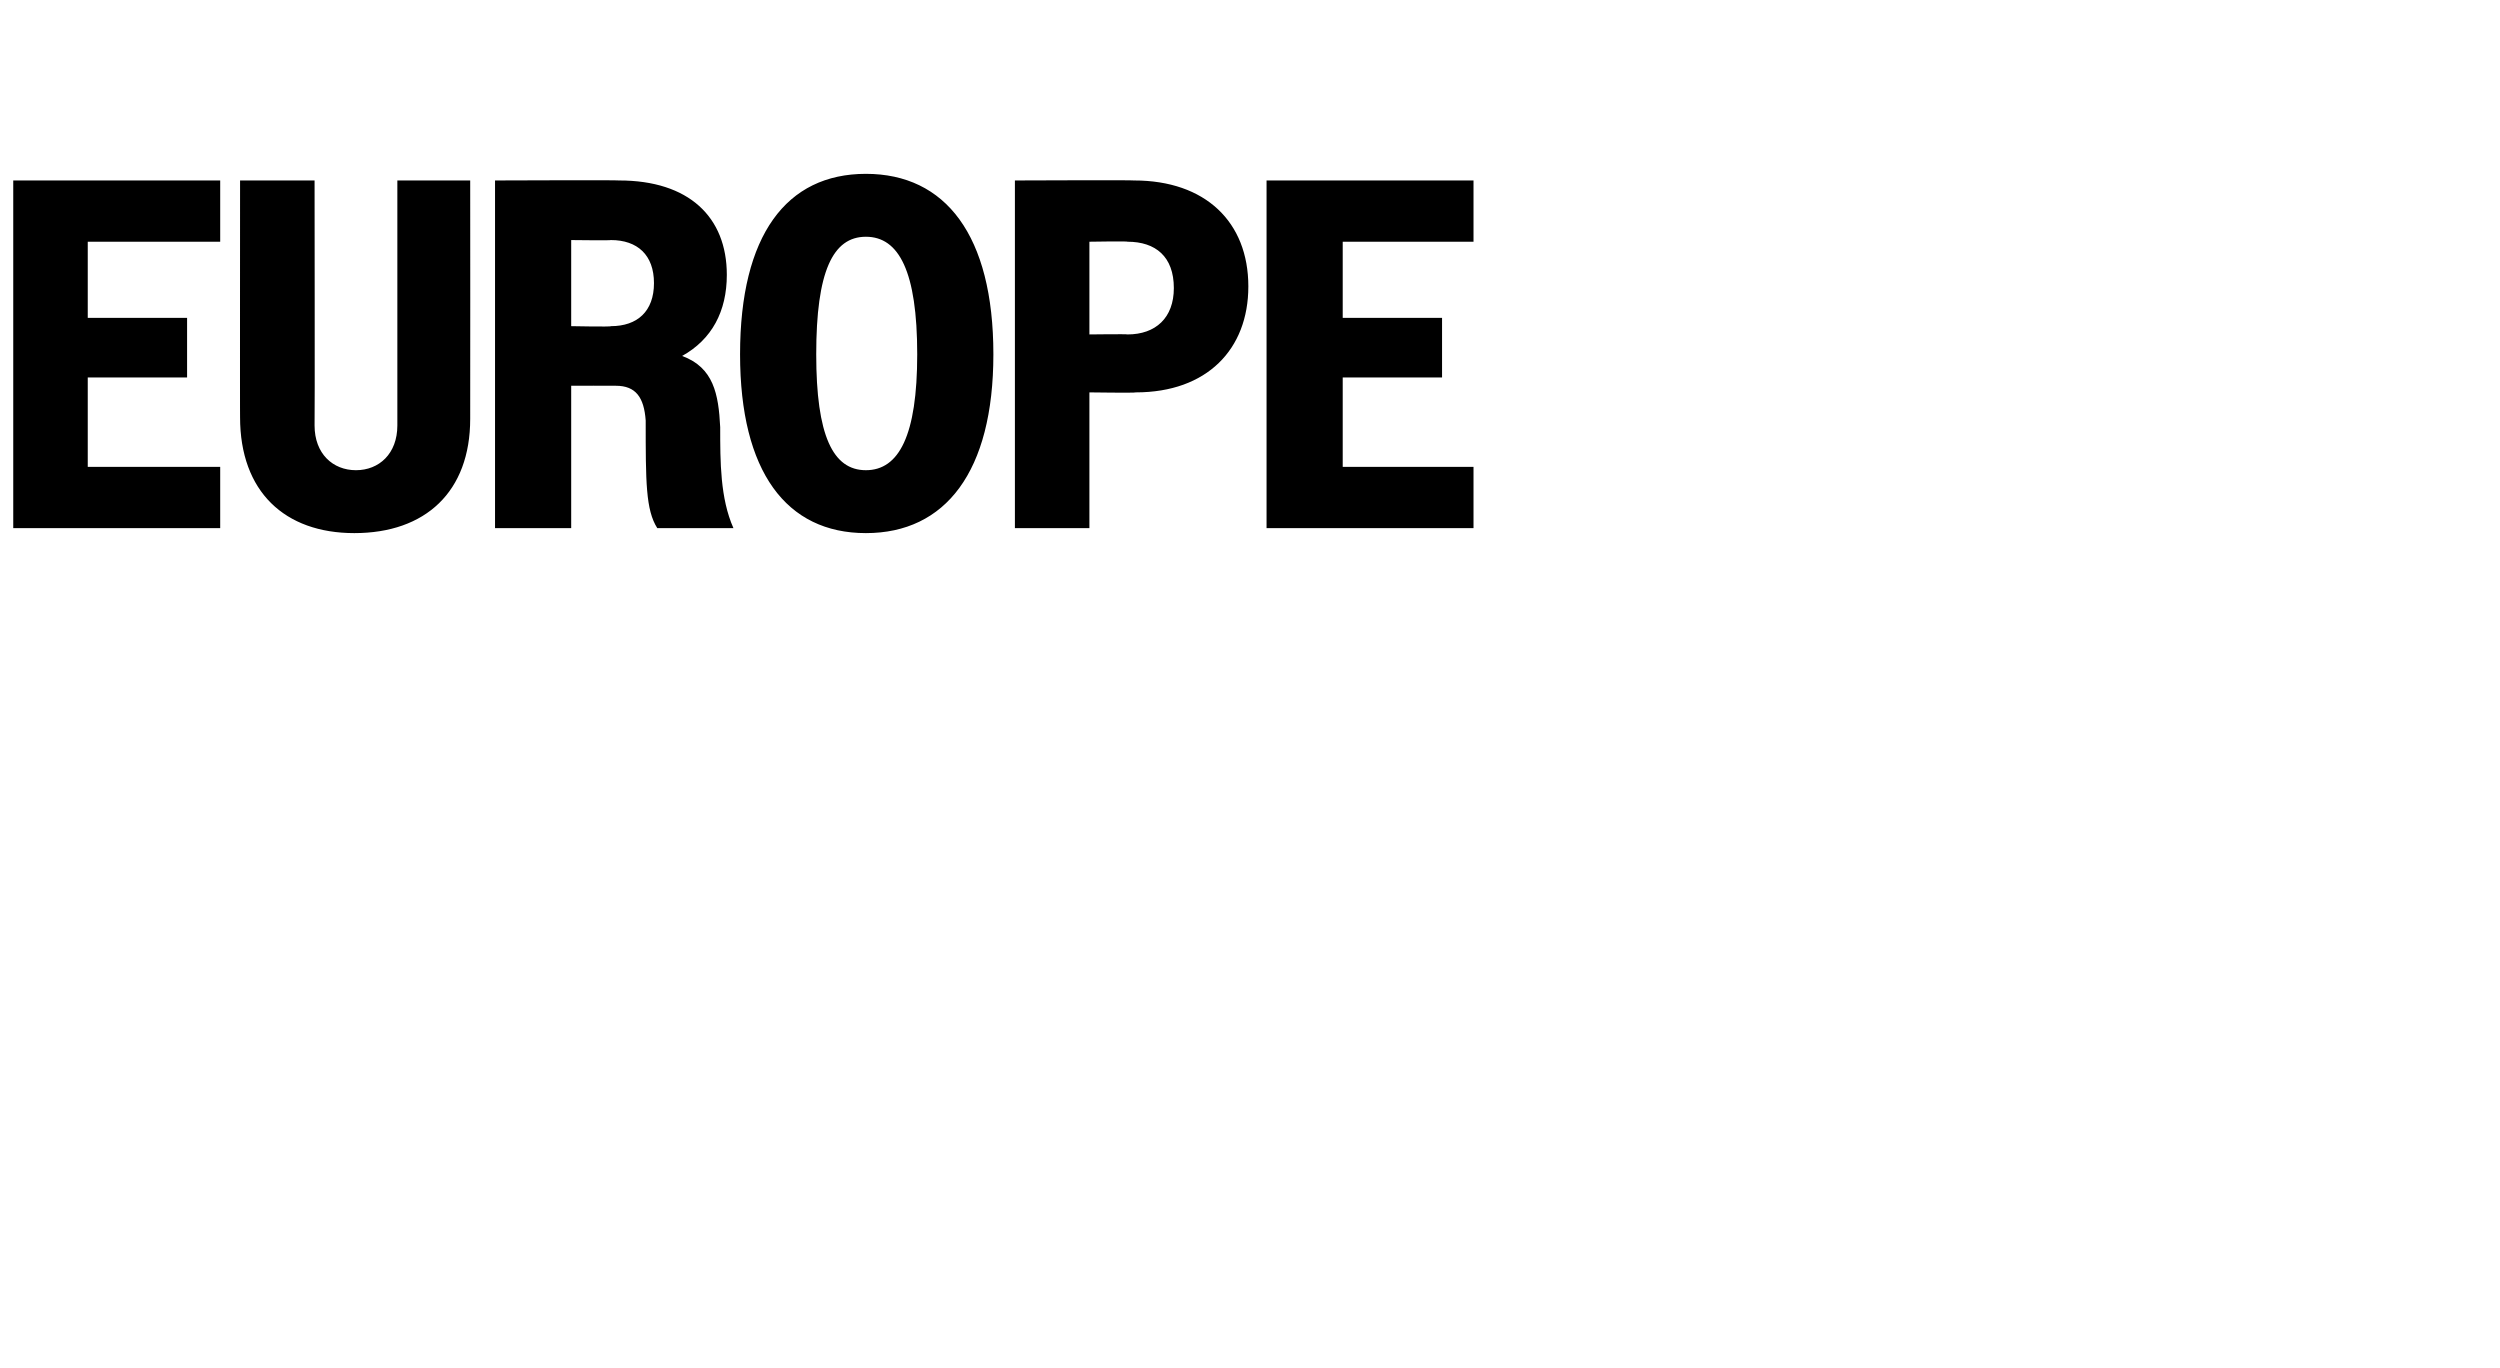 <?xml version="1.0" standalone="no"?>
<!DOCTYPE svg PUBLIC "-//W3C//DTD SVG 1.1//EN" "http://www.w3.org/Graphics/SVG/1.1/DTD/svg11.dtd">
<svg xmlns="http://www.w3.org/2000/svg" version="1.1" width="151px" height="82.6px" viewBox="0 -1 151 82.6" style="top:-1px">
  <desc>Europe</desc>
  <defs/>
  <g id="Polygon49142">
    <path d="M 0.8 9.9 L 13.3 9.9 L 13.3 13.6 L 5.3 13.6 L 5.3 18.2 L 11.3 18.2 L 11.3 21.8 L 5.3 21.8 L 5.3 27.2 L 13.3 27.2 L 13.3 30.9 L 0.8 30.9 L 0.8 9.9 Z M 14.5 24.2 C 14.49 24.24 14.5 9.9 14.5 9.9 L 19 9.9 C 19 9.9 19.02 24.66 19 24.7 C 19 26.4 20.1 27.4 21.5 27.4 C 22.9 27.4 24 26.4 24 24.7 C 24 24.72 24 9.9 24 9.9 L 28.4 9.9 C 28.4 9.9 28.41 24.3 28.4 24.3 C 28.4 28.7 25.7 31.2 21.4 31.2 C 17.2 31.2 14.5 28.7 14.5 24.2 Z M 29.9 9.9 C 29.9 9.9 37.38 9.87 37.4 9.9 C 41.6 9.9 43.9 12.1 43.9 15.6 C 43.9 17.8 43 19.5 41.2 20.5 C 43.1 21.2 43.4 22.8 43.5 24.8 C 43.5 26.9 43.5 29.1 44.3 30.9 C 44.3 30.9 39.7 30.9 39.7 30.9 C 39 29.8 39 28.1 39 24.4 C 38.9 23 38.4 22.3 37.2 22.3 C 37.17 22.29 34.5 22.3 34.5 22.3 L 34.5 30.9 L 29.9 30.9 L 29.9 9.9 Z M 34.5 13.5 L 34.5 18.7 C 34.5 18.7 36.93 18.75 36.9 18.7 C 38.5 18.7 39.5 17.8 39.5 16.1 C 39.5 14.4 38.5 13.5 36.9 13.5 C 36.93 13.53 34.5 13.5 34.5 13.5 Z M 44.7 20.4 C 44.7 13.2 47.5 9.5 52.3 9.5 C 57.1 9.5 60 13.2 60 20.4 C 60 27.5 57.1 31.2 52.3 31.2 C 47.5 31.2 44.7 27.5 44.7 20.4 Z M 55.4 20.4 C 55.4 15.4 54.3 13.3 52.3 13.3 C 50.3 13.3 49.3 15.4 49.3 20.4 C 49.3 25.3 50.3 27.4 52.3 27.4 C 54.3 27.4 55.4 25.3 55.4 20.4 Z M 61.3 9.9 C 61.3 9.9 68.52 9.87 68.5 9.9 C 72.8 9.9 75.4 12.4 75.4 16.3 C 75.4 20.1 72.9 22.7 68.6 22.7 C 68.61 22.74 65.8 22.7 65.8 22.7 L 65.8 30.9 L 61.3 30.9 L 61.3 9.9 Z M 65.8 13.6 L 65.8 19.2 C 65.8 19.2 68.13 19.17 68.1 19.2 C 69.8 19.2 70.9 18.2 70.9 16.4 C 70.9 14.5 69.8 13.6 68.1 13.6 C 68.13 13.56 65.8 13.6 65.8 13.6 Z M 76.5 9.9 L 89 9.9 L 89 13.6 L 81.1 13.6 L 81.1 18.2 L 87.1 18.2 L 87.1 21.8 L 81.1 21.8 L 81.1 27.2 L 89 27.2 L 89 30.9 L 76.5 30.9 L 76.5 9.9 Z " stroke="none" fill="#000"/>
  </g>
</svg>